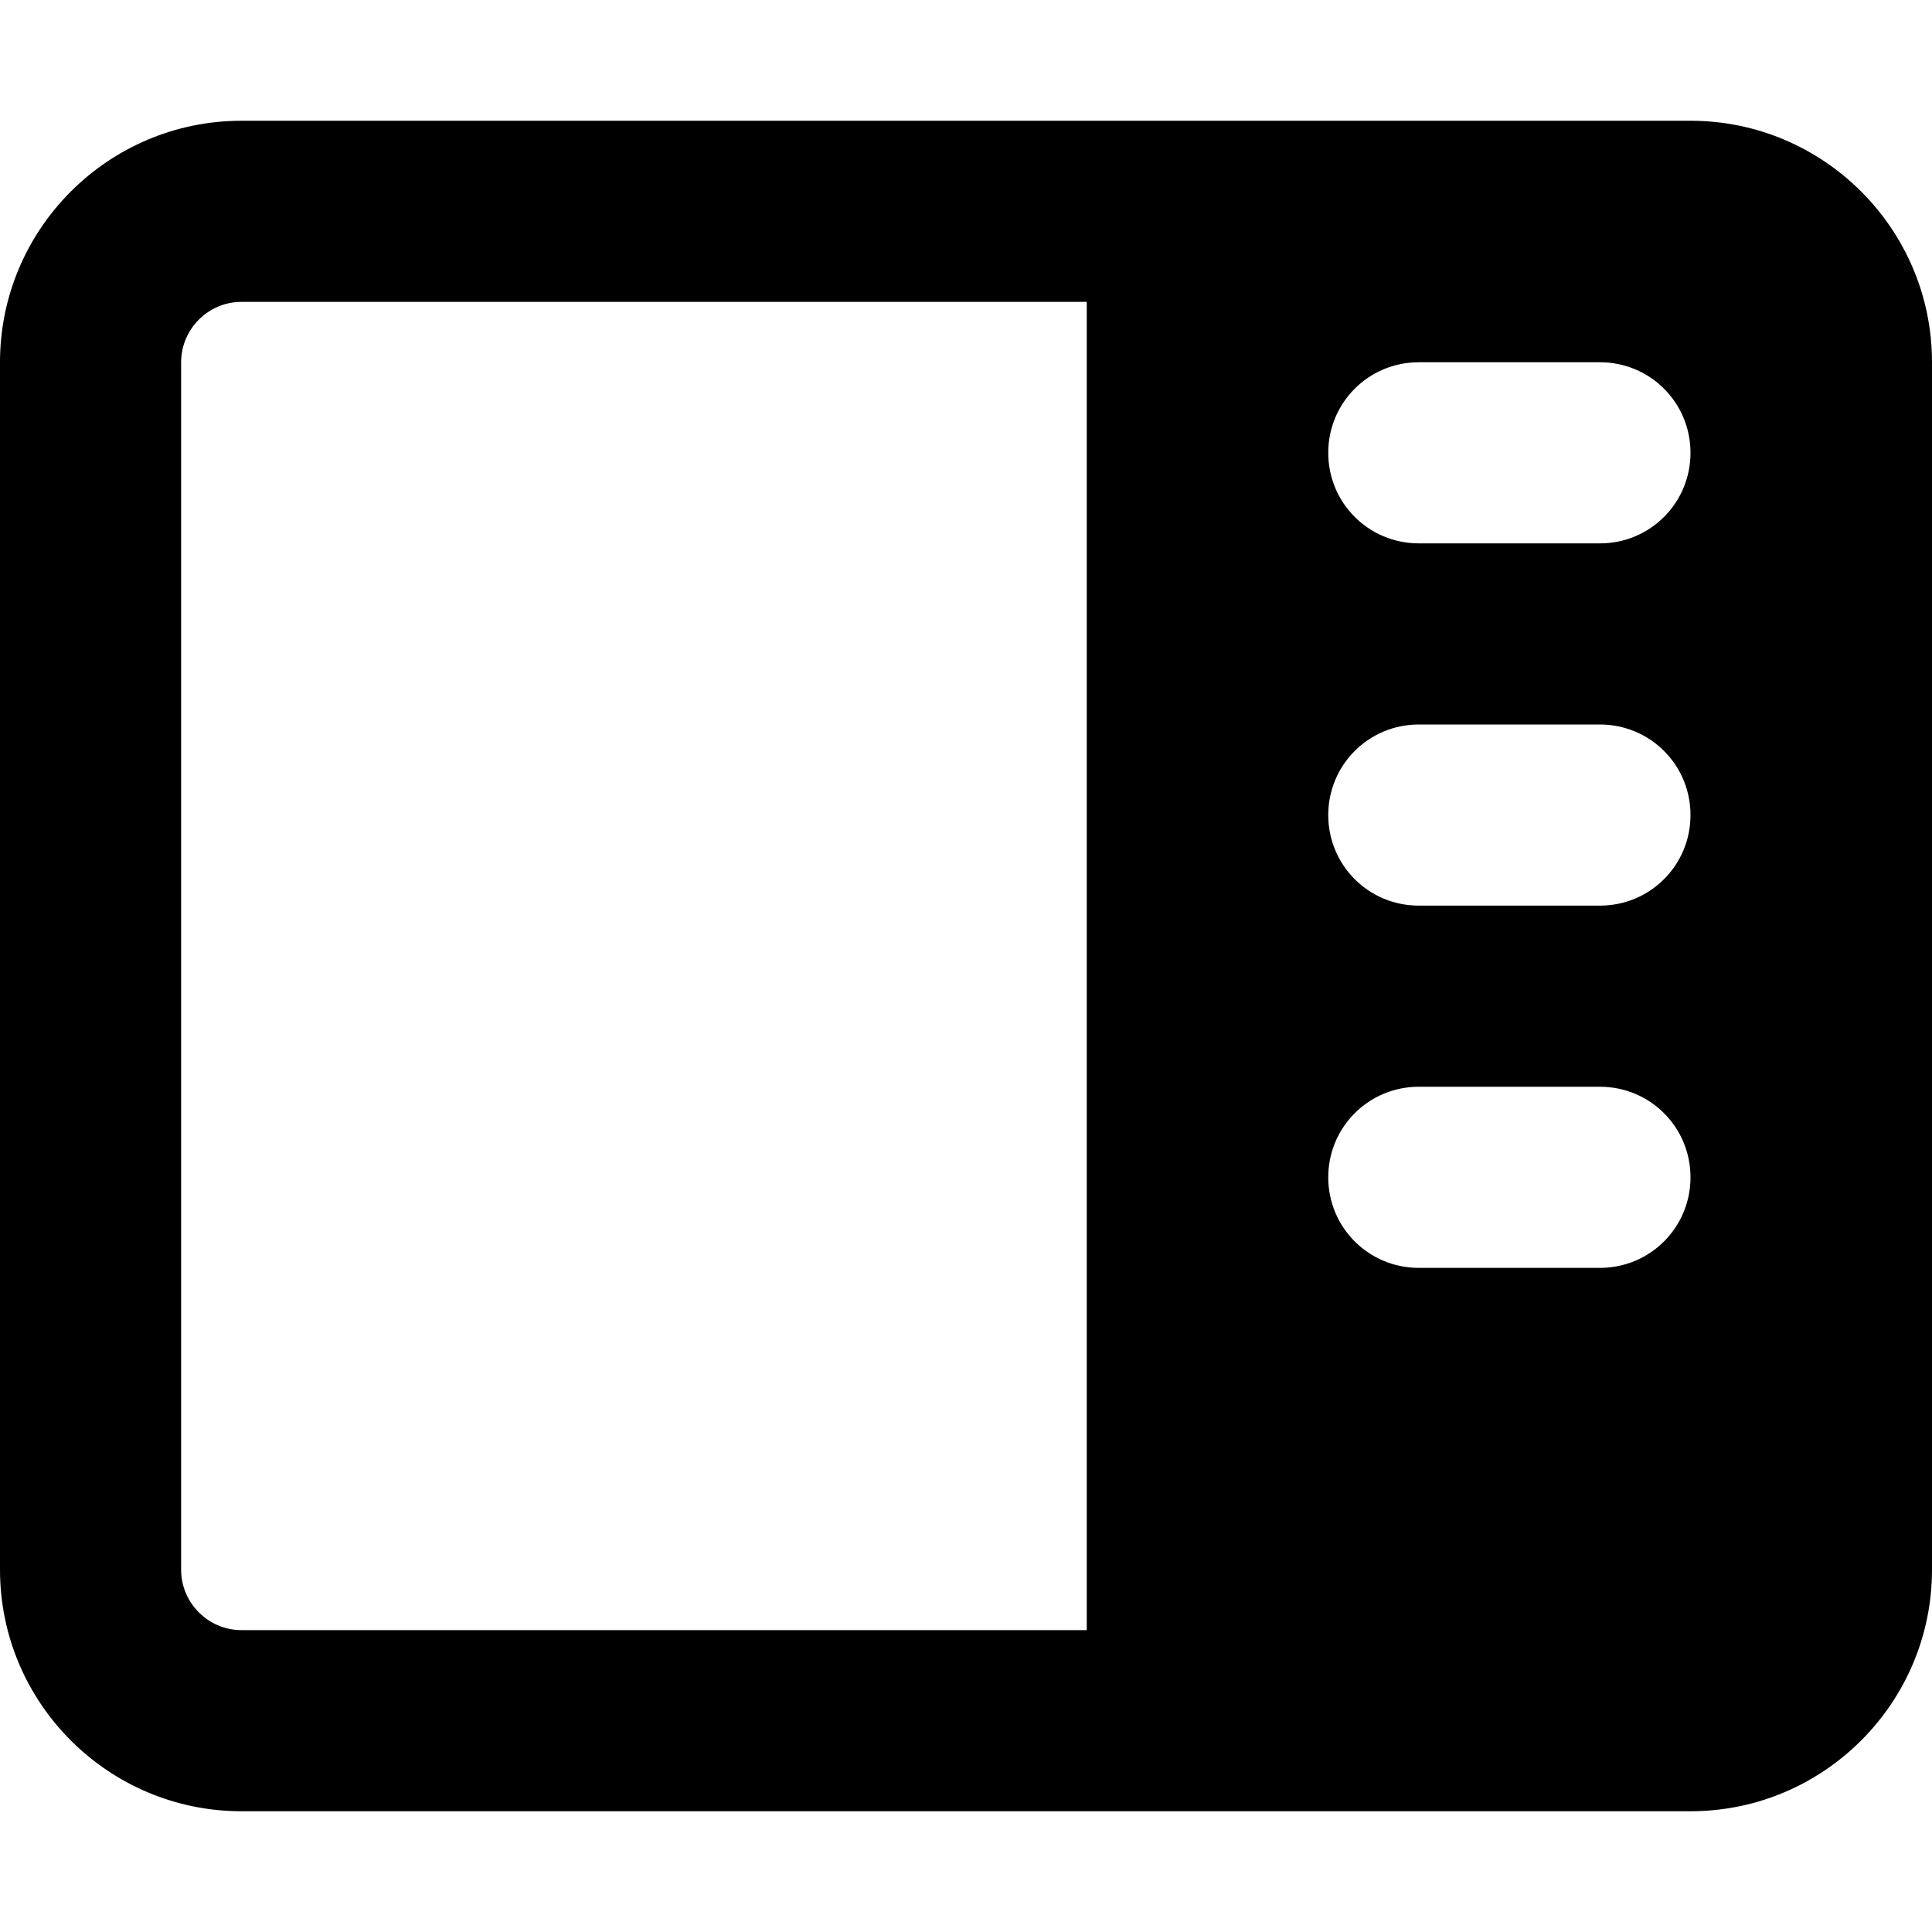 <svg xmlns="http://www.w3.org/2000/svg" viewBox="0 0 512 512"><!--! Font Awesome Pro 6.4.0 by @fontawesome - https://fontawesome.com License - https://fontawesome.com/license (Commercial License) Copyright 2023 Fonticons, Inc. --><path d="M288 80V432H64c-8.8 0-16-7.2-16-16V96c0-8.8 7.2-16 16-16H288zM512 96c0-35.3-28.7-64-64-64H64C28.7 32 0 60.7 0 96V416c0 35.3 28.7 64 64 64H448c35.3 0 64-28.7 64-64V96zm-64 24c0 13.3-10.7 24-24 24H376c-13.3 0-24-10.7-24-24s10.7-24 24-24h48c13.3 0 24 10.7 24 24zm-24 72c13.3 0 24 10.7 24 24s-10.7 24-24 24H376c-13.3 0-24-10.7-24-24s10.7-24 24-24h48zm24 120c0 13.3-10.7 24-24 24H376c-13.3 0-24-10.7-24-24s10.7-24 24-24h48c13.3 0 24 10.7 24 24z"/></svg>